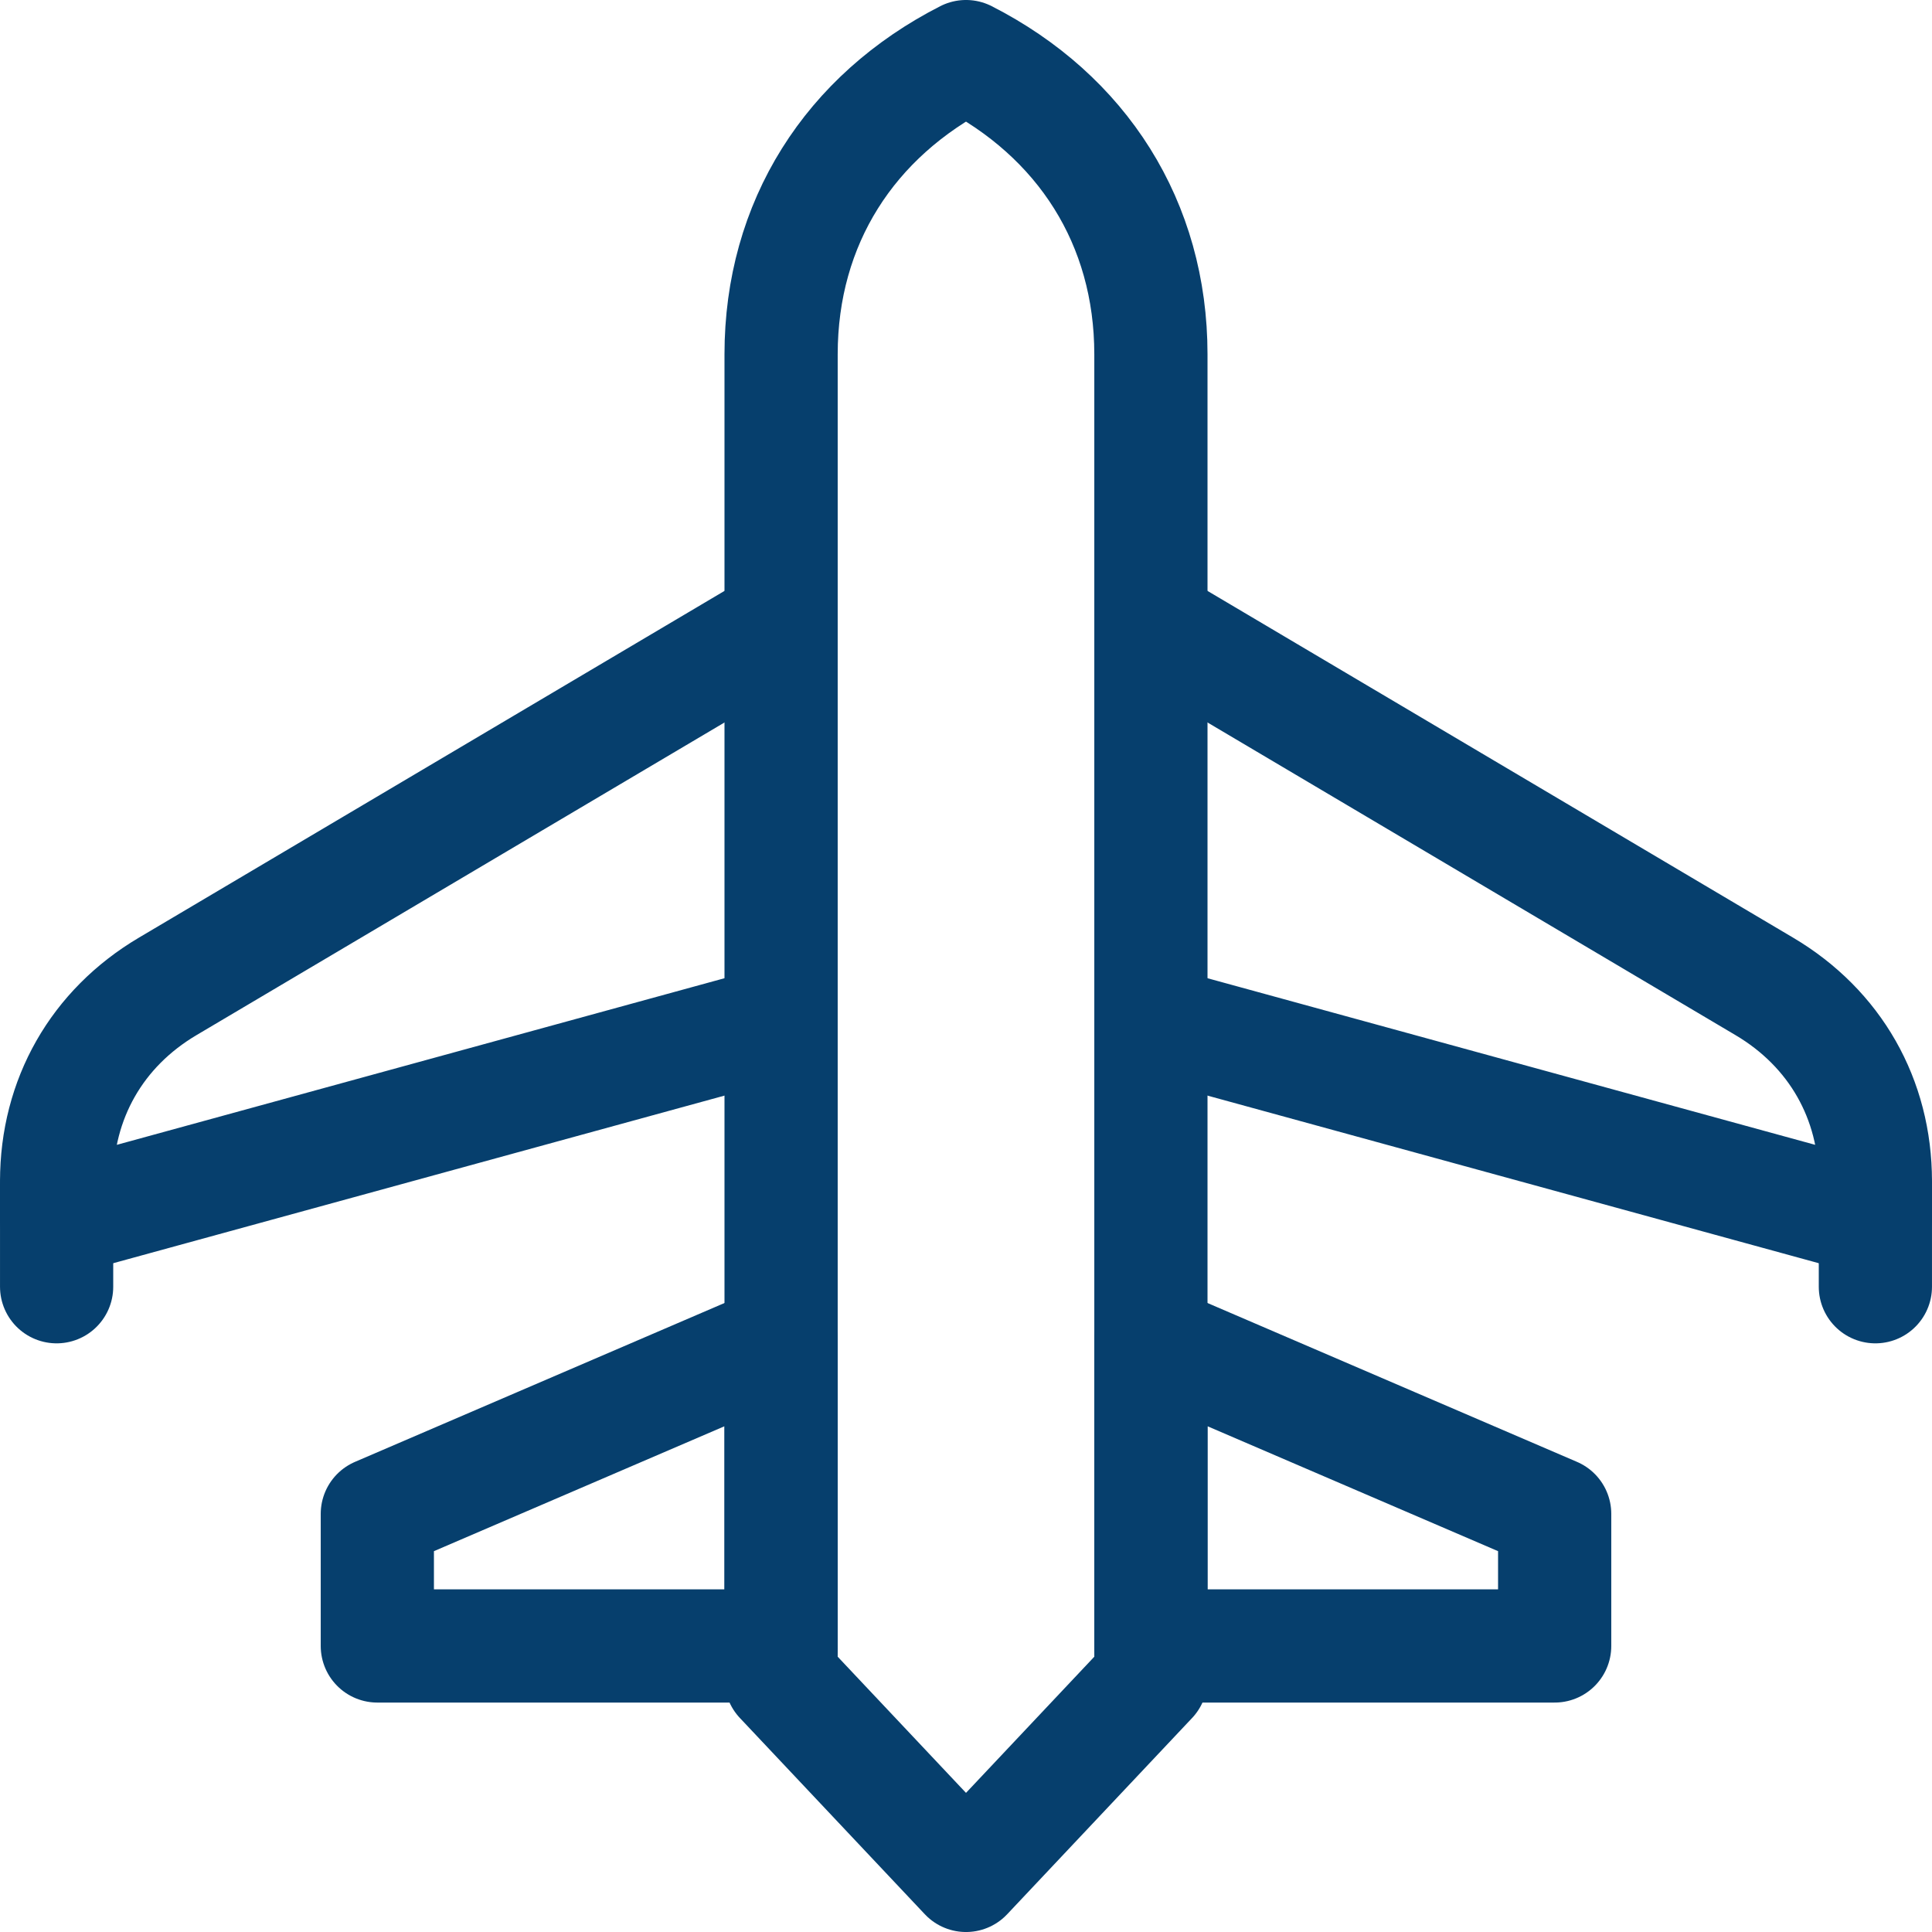 <svg xmlns="http://www.w3.org/2000/svg" fill="none" viewBox="0 0 72 72" height="72" width="72">
<g clip-path="url(#clip0_420_34143)">
<path stroke-linejoin="round" stroke-linecap="round" stroke-miterlimit="22.926" stroke-width="4.219" stroke="#063F6D" d="M2.11 44.191V47.953"></path>
<path stroke-linejoin="round" stroke-linecap="round" stroke-miterlimit="22.926" stroke-width="4.219" stroke="#063F6D" d="M42.891 62.578L36 69.891L29.109 62.578V13.204C29.109 8.31 31.667 4.32 36 2.109C40.333 4.32 42.891 8.31 42.891 13.204V62.578Z" clip-rule="evenodd" fill-rule="evenodd"></path>
<path stroke-linejoin="round" stroke-linecap="round" stroke-miterlimit="22.926" stroke-width="4.219" stroke="#063F6D" d="M57.938 56.418L42.891 49.949V61.34H57.938V56.418Z" clip-rule="evenodd" fill-rule="evenodd"></path>
<path stroke-linejoin="round" stroke-linecap="round" stroke-miterlimit="22.926" stroke-width="4.219" stroke="#063F6D" d="M14.062 56.418L29.109 49.949V61.34H14.062V56.418Z" clip-rule="evenodd" fill-rule="evenodd"></path>
<path stroke-linejoin="round" stroke-linecap="round" stroke-miterlimit="22.926" stroke-width="4.219" stroke="#063F6D" d="M28.044 23.855L6.248 36.761C3.611 38.323 2.11 40.956 2.11 44.022V45.467L28.688 38.18"></path>
<path stroke-linejoin="round" stroke-linecap="round" stroke-miterlimit="22.926" stroke-width="4.219" stroke="#063F6D" d="M43.957 23.855L65.752 36.761C68.39 38.323 69.89 40.956 69.89 44.022V45.467L43.312 38.18"></path>
<path stroke-linejoin="round" stroke-linecap="round" stroke-miterlimit="22.926" stroke-width="4.219" stroke="#063F6D" d="M69.89 44.191V47.953"></path>
</g>
<defs>
<clipPath id="clip0_420_34143">
<rect fill="white" height="72" width="72"></rect>
</clipPath>
</defs>
</svg>

